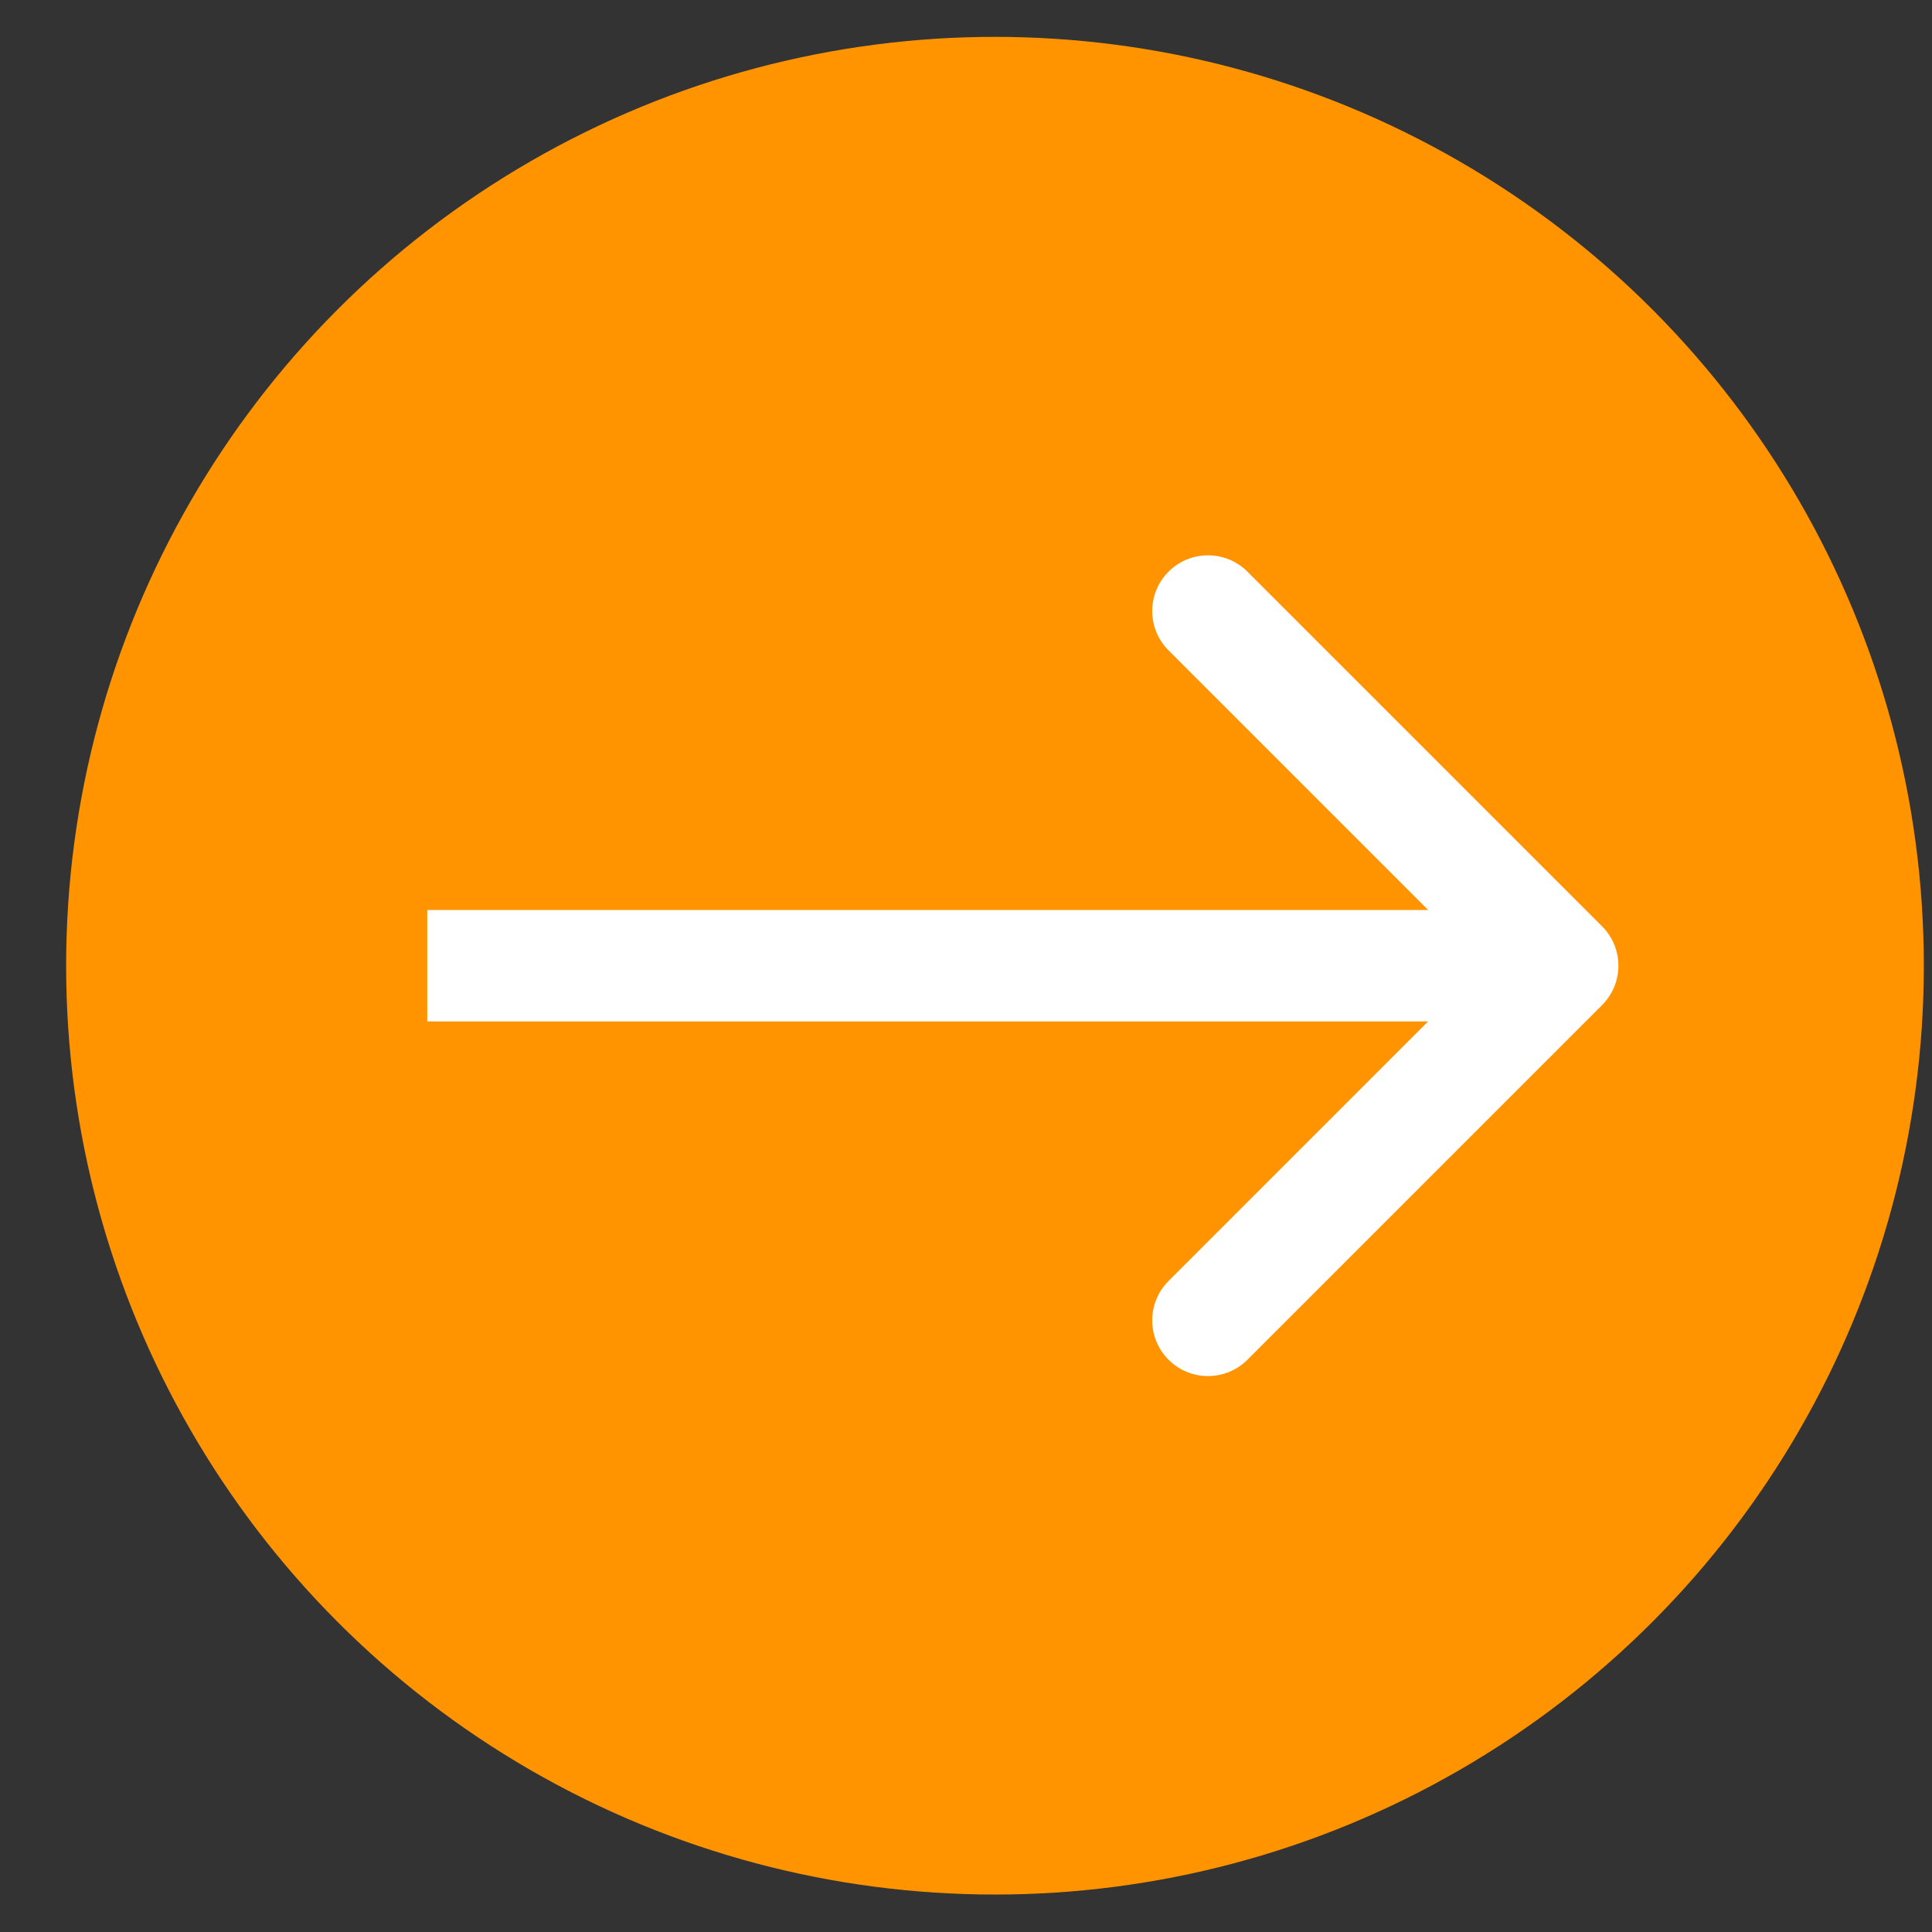 <?xml version="1.0" encoding="UTF-8"?> <svg xmlns="http://www.w3.org/2000/svg" width="26" height="26" viewBox="0 0 26 26" fill="none"><rect x="0" y="0" width="26" height="26" fill="#333333" stroke="none"/> <circle cx="13.39" cy="12.996" r="12.5" fill="#FF9400"></circle> <path d="M21.56 13.526C21.853 13.233 21.853 12.759 21.56 12.466L16.787 7.693C16.494 7.4 16.019 7.4 15.726 7.693C15.433 7.986 15.433 8.461 15.726 8.753L19.969 12.996L15.726 17.239C15.433 17.532 15.433 18.006 15.726 18.299C16.019 18.592 16.494 18.592 16.787 18.299L21.56 13.526ZM5.75 13.746L21.03 13.746L21.03 12.246L5.75 12.246L5.75 13.746Z" fill="white"></path> </svg> 